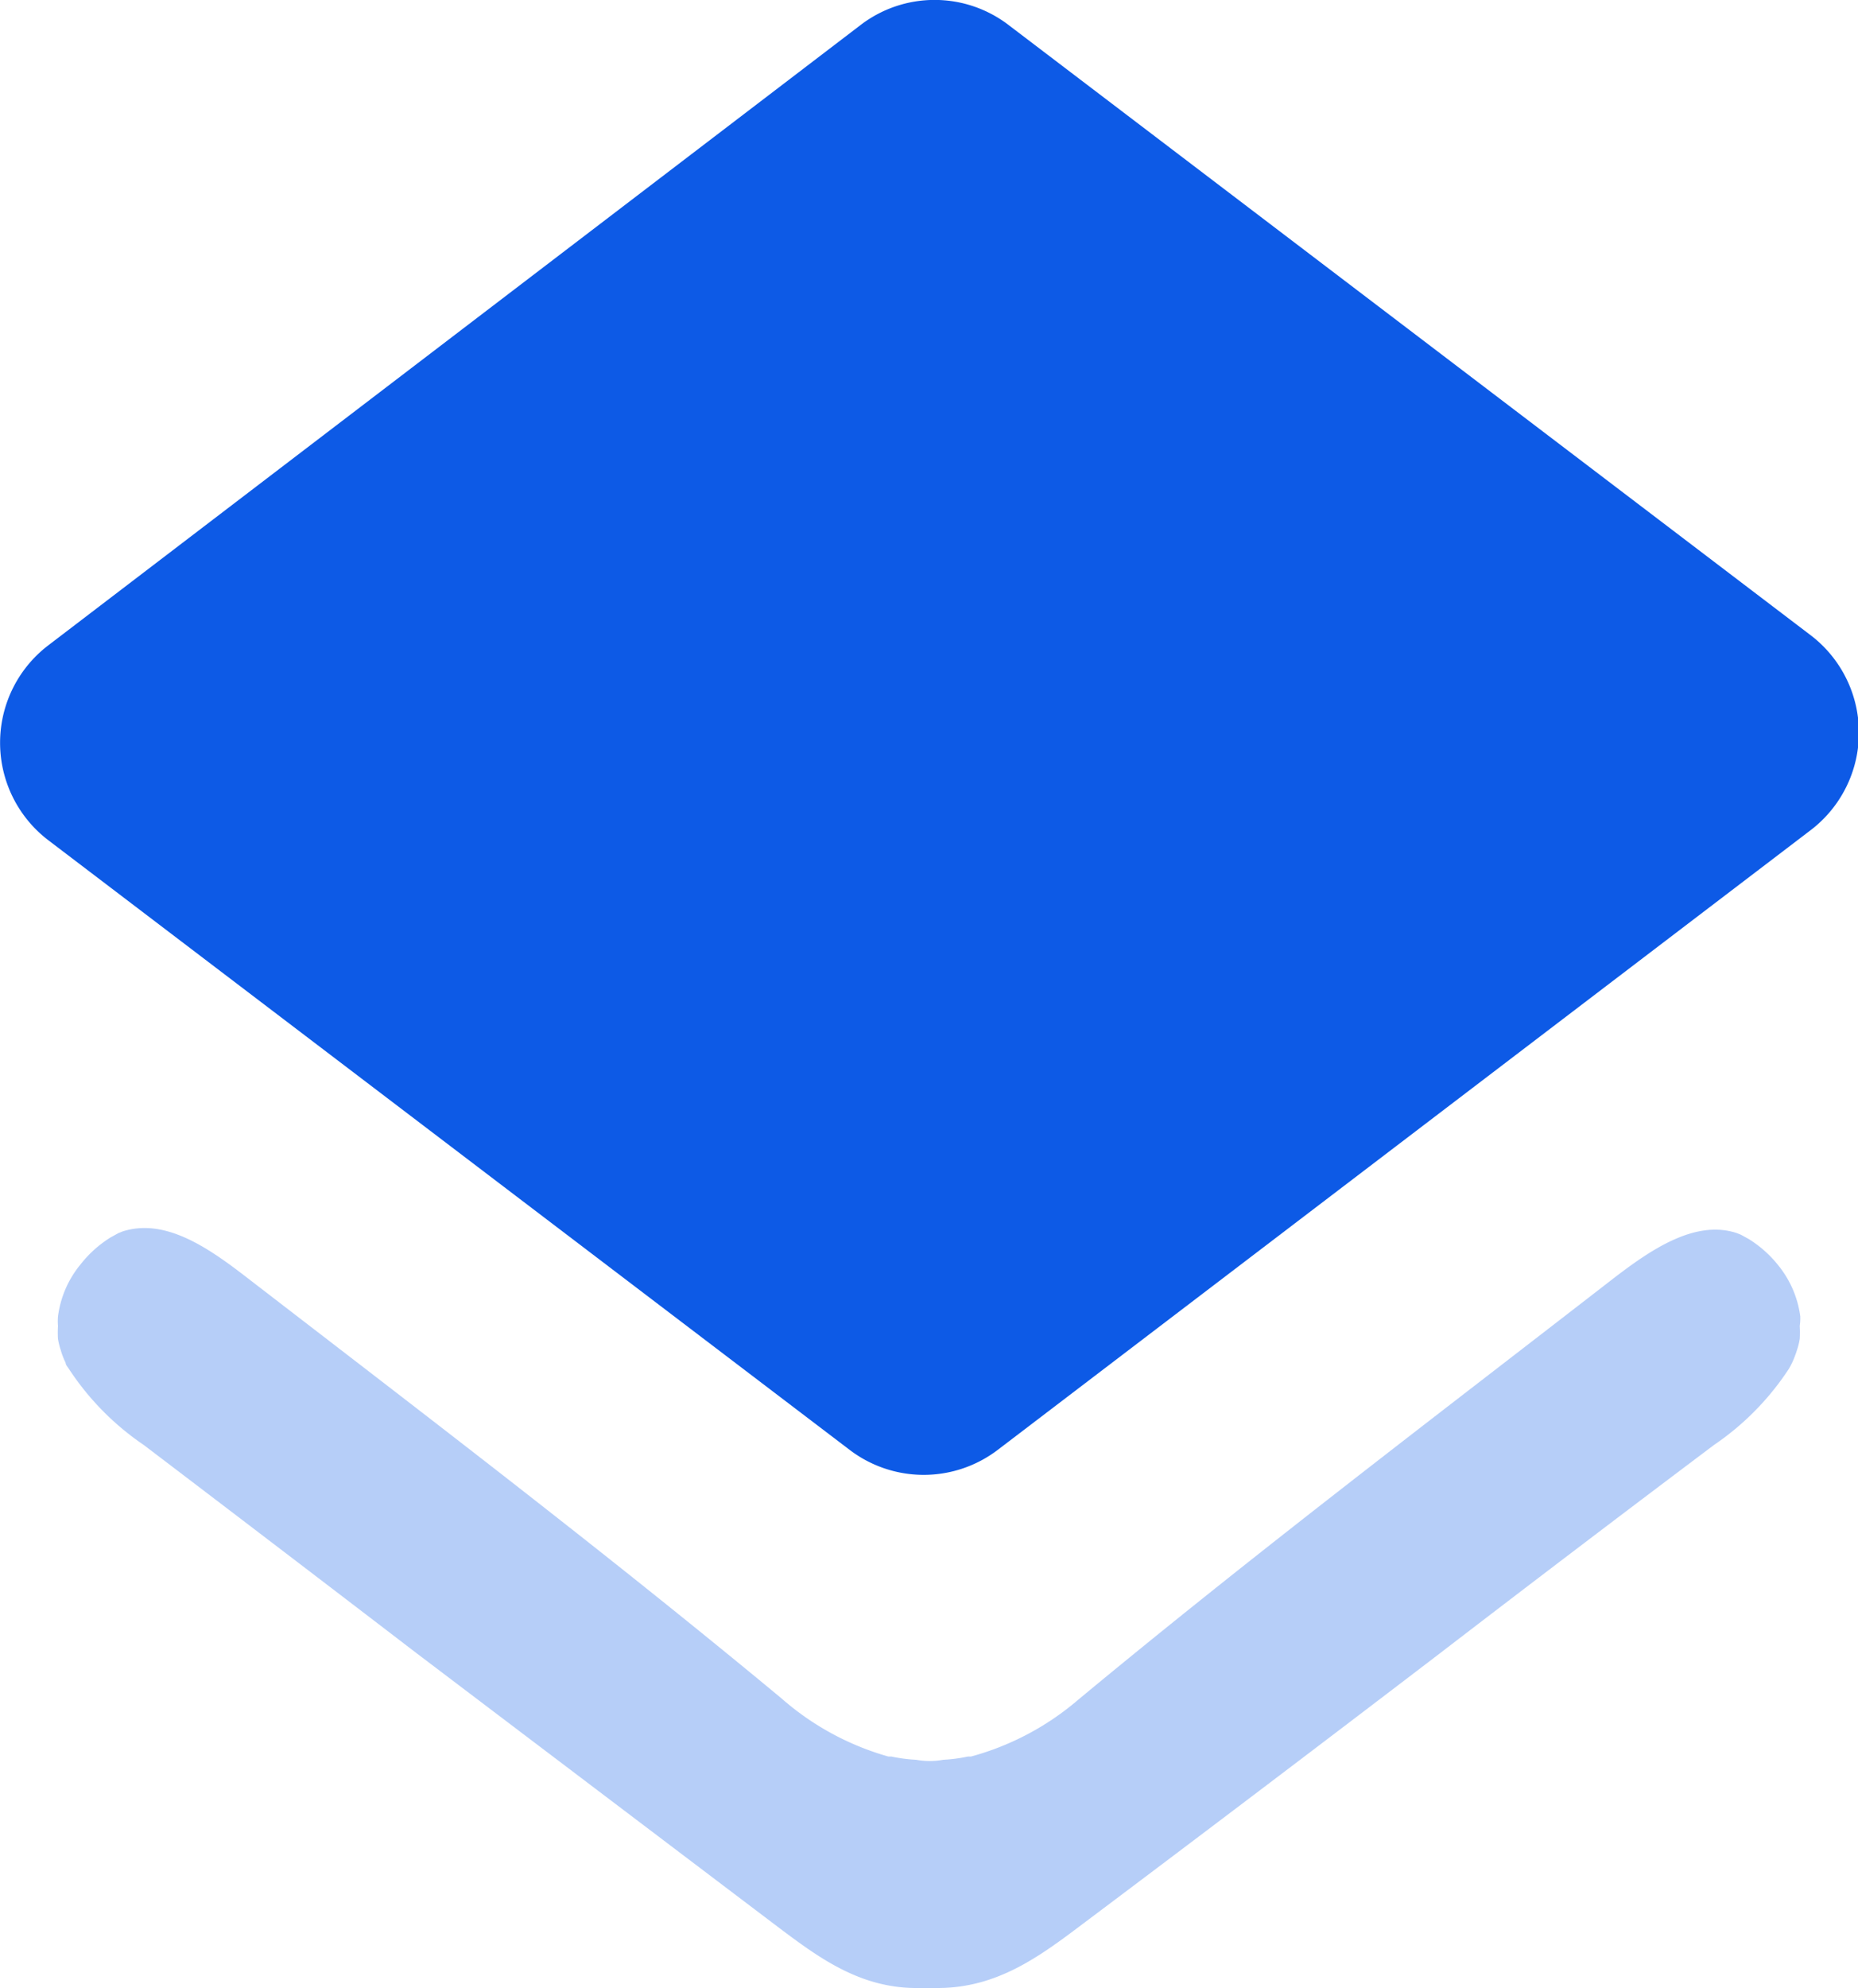 <svg id="Layer_1" data-name="Layer 1" xmlns="http://www.w3.org/2000/svg" viewBox="0 0 68.25 73"><defs><style>.cls-1,.cls-2{fill:#0d5ae6;}.cls-1{opacity:0.3;}</style></defs><title>batch small selected</title><g id="layers"><path class="cls-1" d="M82,61.84A3.75,3.75,0,0,0,81.22,60a4.26,4.26,0,0,0-1.11-1l-.29-.16-.15-.06c-1.54-.51-3.18.62-4.58,1.7-6.58,5.1-13.22,10.13-19.62,15.44A10.12,10.12,0,0,1,51.54,78l-.11,0a5.67,5.67,0,0,1-.91.12,2.73,2.73,0,0,1-1,0,5.67,5.67,0,0,1-.91-.12l-.11,0a10.12,10.12,0,0,1-3.93-2.14c-6.4-5.31-13-10.34-19.62-15.44-1.4-1.08-3-2.21-4.58-1.7l-.15.06-.29.16a4.26,4.26,0,0,0-1.11,1A3.75,3.75,0,0,0,18,61.84a2,2,0,0,0,0,.35,3.73,3.73,0,0,0,0,.48,2.6,2.6,0,0,0,.1.4,2.68,2.68,0,0,0,.18.47c0,.08.08.16.13.24a10,10,0,0,0,2.74,2.78q5,3.8,10,7.63,6.68,5.06,13.35,10.11c1.48,1.11,3,2.23,5.12,2.2h.7c2.11,0,3.64-1.09,5.12-2.2q6.66-5,13.31-10.08,5-3.84,10.08-7.66a10,10,0,0,0,2.74-2.78c.05-.08.09-.16.13-.24a3.8,3.8,0,0,0,.18-.47,2.6,2.6,0,0,0,.1-.4,3.73,3.73,0,0,0,0-.48A2,2,0,0,0,82,61.84Z" transform="translate(-15.87 -13.5)"/><path class="cls-2" d="M82.36,44,52.52,66.74a4.49,4.49,0,0,1-5.44,0L17.64,44.35a4.5,4.5,0,0,1,0-7.15L47.48,14.42a4.47,4.47,0,0,1,5.44,0L82.36,36.81A4.5,4.5,0,0,1,82.36,44Z" transform="translate(-15.87 -13.5)"/></g></svg>